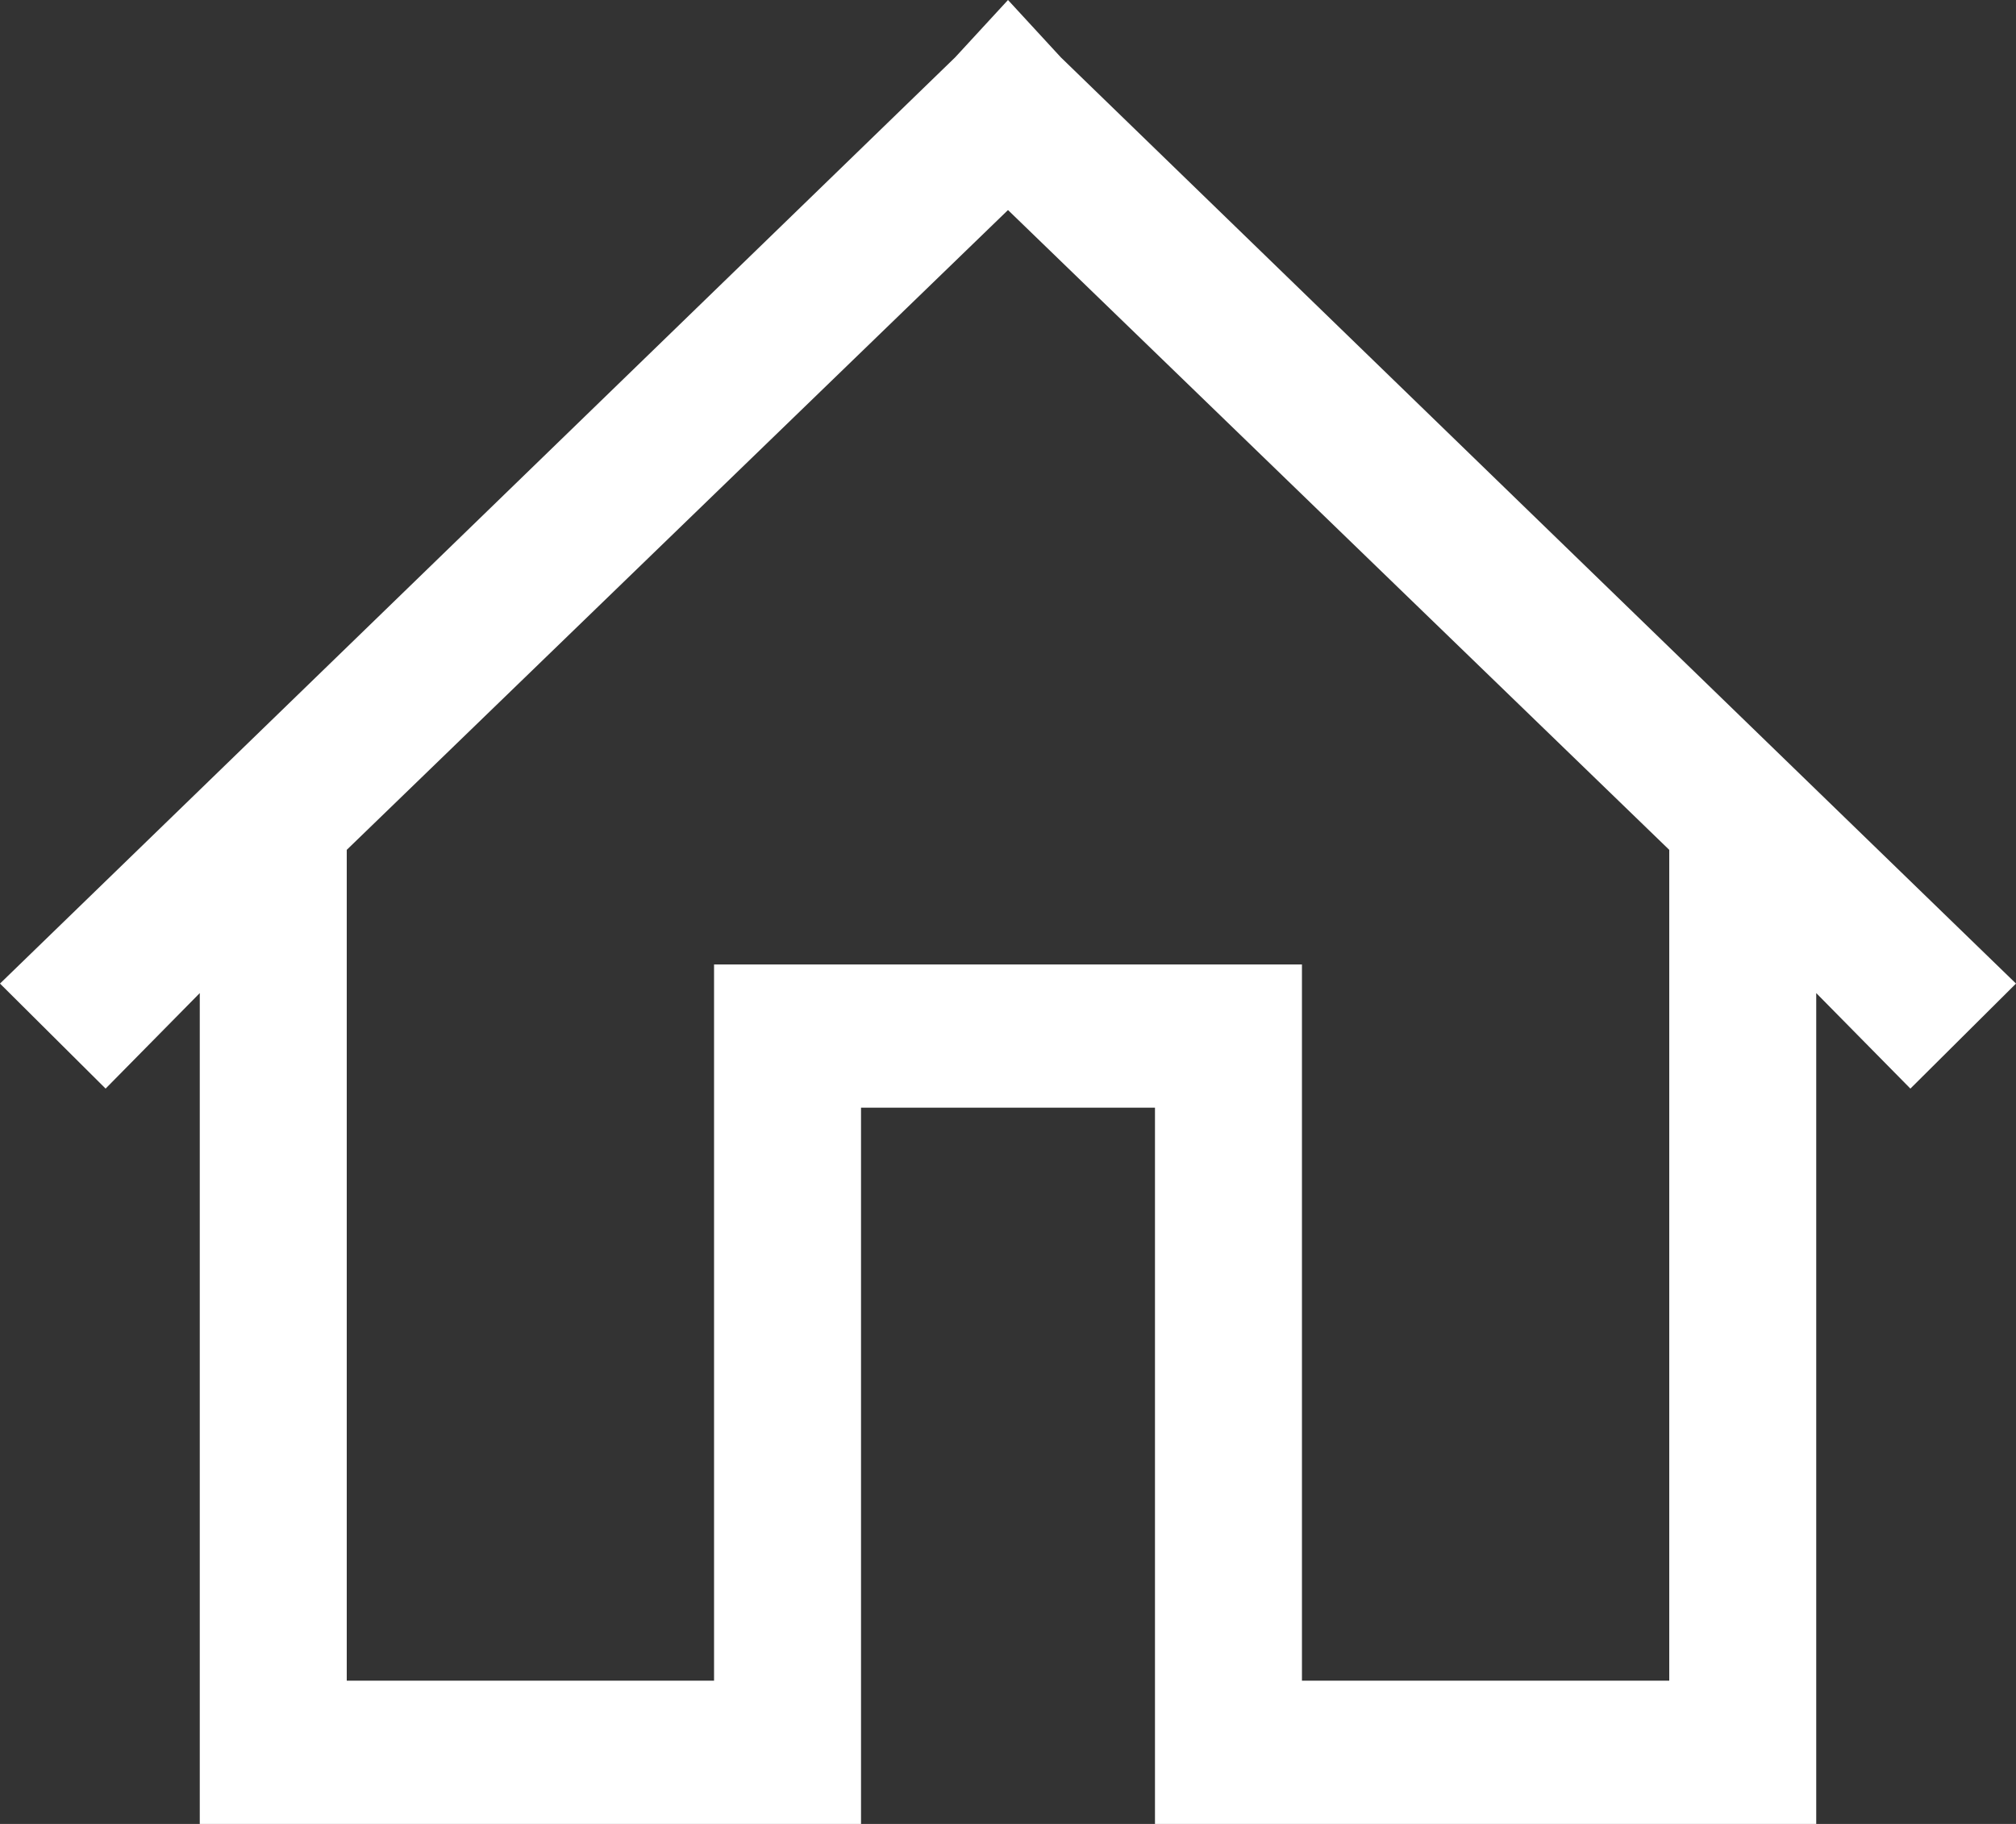 <svg width="21" height="19" viewBox="0 0 21 19" fill="none" xmlns="http://www.w3.org/2000/svg">
    <rect x="0" y="0" width="21" height="19" fill="#333333" stroke="none"/>
    <path d="M10.5 0L9.95 0.597L0 10.246L1.1 11.34L2.081 10.345V19H8.969V11.539H12.031V19H18.919V10.345L19.9 11.34L21 10.246L11.05 0.597L10.5 0ZM10.5 2.188L17.388 8.853V17.508H13.562V10.047H7.438V17.508H3.612V8.853L10.5 2.188Z" fill="white"/>
</svg>
